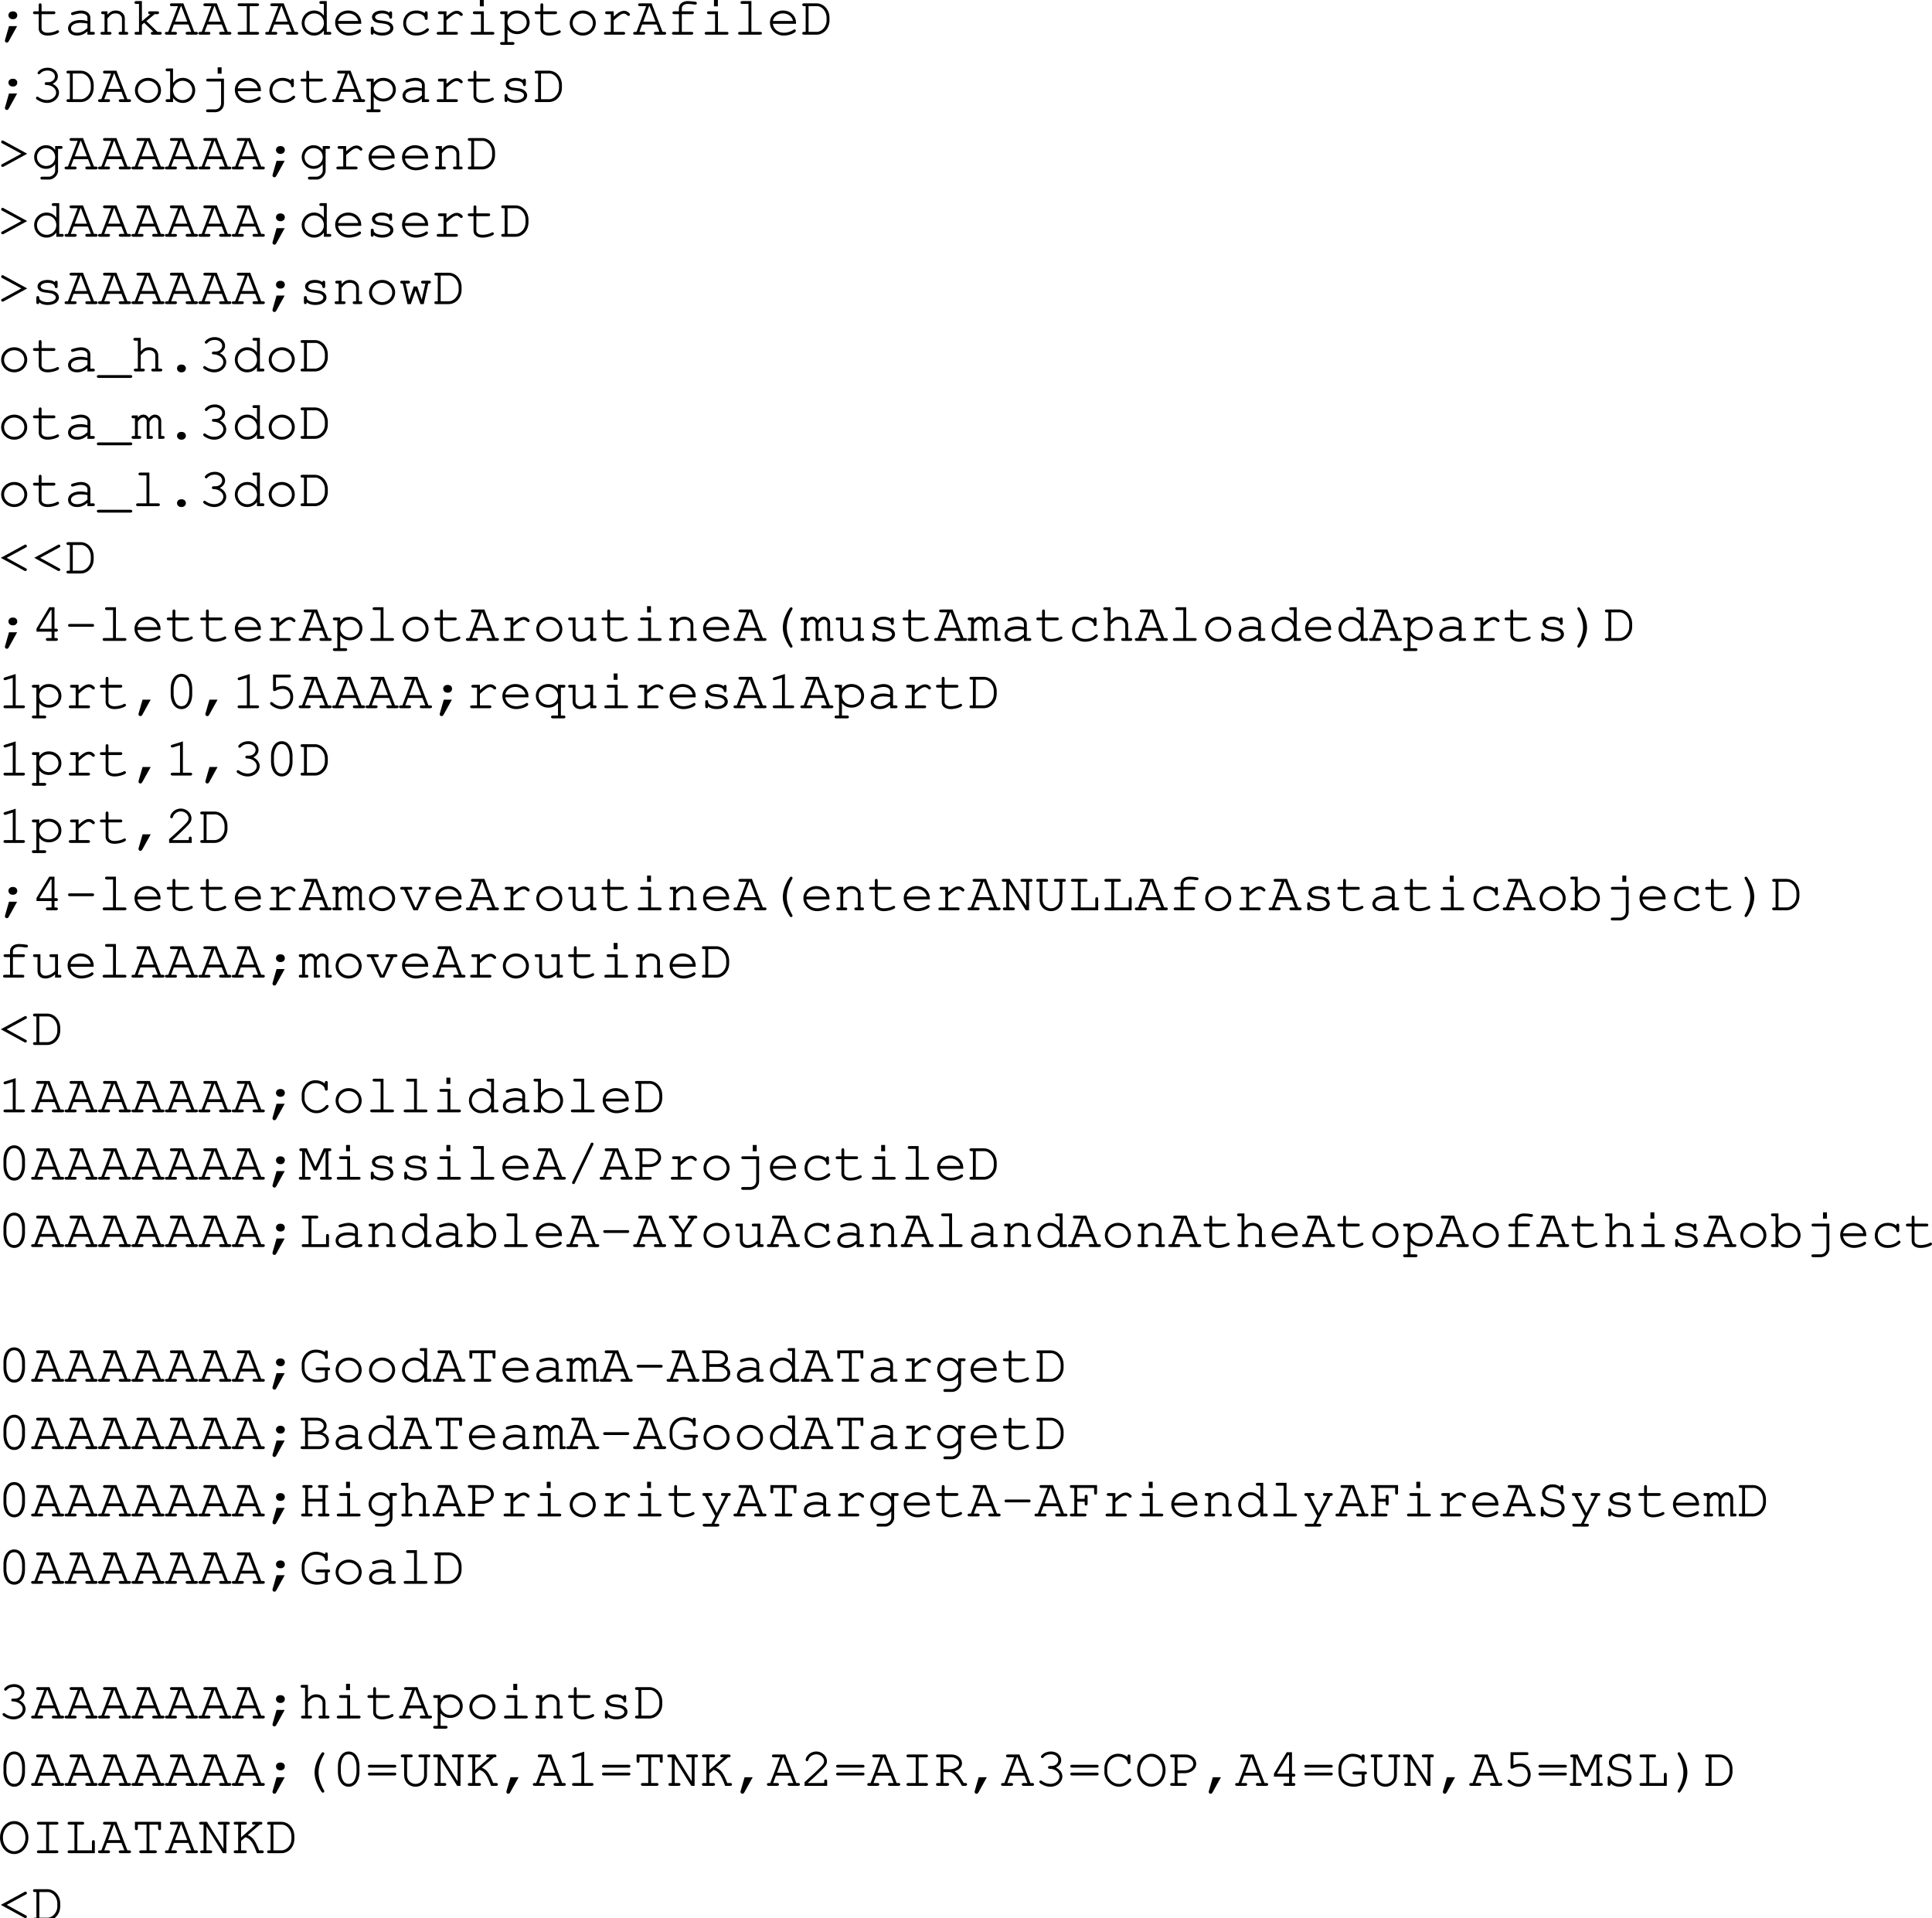 <svg xmlns="http://www.w3.org/2000/svg" xmlns:xlink="http://www.w3.org/1999/xlink" width="415.916" height="412.938"><defs><path id="a" d="m2.484-1.844-.859 3c0 .047-.016.094-.016.14 0 .235.172.407.422.407.172 0 .266-.078.422-.328l1.781-3.219zm.766-3.172c-.5 0-.89.36-.89.829 0 .468.39.843.89.843h.14c.5 0 .876-.36.876-.844 0-.468-.375-.828-.875-.828zm0 0"/><path id="b" d="M2.297-5.031v-1.344c0-.25-.094-.375-.313-.375-.203 0-.296.14-.296.375v1.344H.859c-.265 0-.406.093-.406.297 0 .203.14.312.406.312h.829v3.11c0 .906.75 1.5 1.921 1.5.563 0 1.235-.126 1.813-.344.453-.172.64-.328.64-.5a.297.297 0 0 0-.296-.297c-.063 0-.11 0-.22.078-.468.266-1.296.453-1.952.453-.797 0-1.297-.36-1.297-.922v-3.078h2.578c.266 0 .39-.11.39-.312 0-.204-.124-.297-.39-.297zm0 0"/><path id="c" d="M4.969 0h1.218c.25 0 .375-.11.375-.313 0-.187-.125-.296-.375-.296h-.593v-3.079c0-.874-.86-1.515-2-1.515-.469 0-1.235.156-1.906.39-.157.063-.25.157-.25.297 0 .172.14.297.296.297.047 0 .094 0 .25-.047.672-.218 1.188-.312 1.563-.312.844 0 1.422.36 1.422.89v.75c-.719-.187-1.016-.218-1.563-.218-1.562 0-2.61.719-2.61 1.781 0 .938.782 1.563 1.938 1.563.829 0 1.485-.266 2.235-.891zm0-1.422c-.782.719-1.407 1-2.235 1-.796 0-1.312-.375-1.312-.953 0-.688.844-1.172 2.047-1.172.531 0 1.11.063 1.5.156zm0 0"/><path id="d" d="M2.078-5.031H1.11c-.265 0-.39.093-.39.297 0 .203.14.312.39.312h.344v3.813H.97c-.266 0-.39.109-.39.296C.58-.109.72 0 .97 0h1.594c.25 0 .374-.11.374-.313 0-.187-.124-.296-.374-.296h-.485V-3.5c.735-.906 1.031-1.078 1.766-1.078.422 0 .656.062.922.281.28.234.437.516.437.844V-.61H4.86c-.265 0-.39.109-.39.296 0 .204.14.313.39.313h1.313c.234 0 .375-.11.375-.313 0-.187-.125-.296-.375-.296h-.36v-2.938c0-.922-.828-1.656-1.937-1.656-.734 0-1.156.219-1.797.89zm0 0"/><path id="e" d="m2.297-2.14.484-.422 2 1.953h-.187c-.25 0-.375.109-.375.296 0 .204.14.313.375.313h1.578c.266 0 .39-.11.39-.313 0-.187-.125-.296-.39-.296h-.516L3.25-2.938l1.797-1.484h.547c.25 0 .39-.11.39-.312 0-.188-.125-.297-.39-.297H4.047c-.266 0-.406.093-.406.297 0 .203.14.312.406.312h.078L2.297-2.89v-4.343H1.078c-.25 0-.375.109-.375.296 0 .204.125.313.375.313h.594v6.016h-.594c-.25 0-.375.109-.375.296 0 .204.125.313.375.313h1.219zm0 0"/><path id="f" d="M5.094-2.203 5.719-.61H4.89c-.25 0-.375.109-.375.296 0 .204.125.313.375.313h1.875c.25 0 .39-.11.39-.313 0-.187-.125-.296-.39-.296h-.391L4.015-6.75H1.532c-.265 0-.406.094-.406.297 0 .203.14.312.406.312H2.86L.766-.609H.437c-.25 0-.39.109-.39.296 0 .204.14.313.39.313H2.25c.25 0 .39-.11.39-.313 0-.187-.124-.296-.39-.296h-.86l.594-1.594zm-.235-.61H2.234l1.25-3.328h.094zm0 0"/><path id="g" d="M3.906-6.14h1.61c.25 0 .406-.11.406-.313s-.14-.297-.406-.297H1.687c-.265 0-.39.094-.39.297 0 .203.125.312.39.312h1.594v5.532H1.687c-.265 0-.39.109-.39.296 0 .204.125.313.39.313h3.829c.25 0 .406-.11.406-.313 0-.187-.14-.296-.406-.296h-1.61Zm0 0"/><path id="h" d="M6.094-7.234H4.89c-.266 0-.391.109-.391.296 0 .204.125.313.39.313h.579v2.516c-.532-.72-1.25-1.094-2.11-1.094C1.891-5.203.703-4 .703-2.516c0 1.5 1.188 2.704 2.64 2.704.86 0 1.595-.376 2.126-1.094V0h1.218c.25 0 .375-.11.375-.313 0-.187-.125-.296-.375-.296h-.593ZM3.375-4.578c1.188 0 2.094.89 2.094 2.078A2.067 2.067 0 0 1 3.39-.422a2.07 2.07 0 0 1-2.079-2.094 2.06 2.06 0 0 1 2.063-2.062zm0 0"/><path id="i" d="M6.313-2.344v-.172c0-1.546-1.204-2.687-2.813-2.687-1.578 0-2.797 1.14-2.797 2.594C.703-1.031 2 .187 3.672.187c1.172 0 2.594-.578 2.594-1.03a.297.297 0 0 0-.297-.298c-.078 0-.125.032-.219.094-.484.36-1.344.625-2.063.625-1.25 0-2.187-.766-2.359-1.922zm-4.985-.61c.203-.983 1.078-1.624 2.172-1.624s1.969.656 2.156 1.625zm0 0"/><path id="j" d="M1.797-1.422c0-.187-.125-.312-.313-.312-.203 0-.312.125-.312.375v.968c0 .266.11.391.312.391.204 0 .297-.125.297-.375C2.25 0 2.875.188 3.61.188c1.422 0 2.422-.672 2.422-1.61 0-.437-.234-.86-.625-1.11-.39-.265-.828-.39-1.578-.468-1.062-.125-1.11-.125-1.375-.281-.219-.14-.36-.313-.36-.485 0-.468.641-.812 1.5-.812.876 0 1.485.312 1.548.812.015.22.109.329.296.329.204 0 .313-.141.313-.391v-.813c0-.25-.11-.39-.297-.39-.172 0-.297.125-.312.297-.407-.313-.954-.47-1.594-.47-1.219 0-2.125.595-2.125 1.407 0 .39.219.766.578.985.36.203.703.296 1.594.374.656.079.969.141 1.281.329.297.156.484.421.484.671 0 .579-.75 1.016-1.765 1.016-.985 0-1.797-.406-1.797-.906zm0 0"/><path id="k" d="M5.594-4.625a3.071 3.071 0 0 0-1.828-.578c-1.641 0-2.813 1.14-2.813 2.75 0 1.547 1.14 2.64 2.766 2.64.812 0 1.594-.218 2.234-.656.36-.234.531-.453.531-.625a.28.28 0 0 0-.28-.281c-.095 0-.157.016-.266.125-.594.547-1.329.828-2.188.828-1.281 0-2.172-.844-2.172-2.047 0-1.265.875-2.11 2.156-2.11.985 0 1.782.454 1.86 1.048.015.25.125.344.297.344.203 0 .312-.141.312-.376V-4.64c0-.25-.11-.39-.312-.39-.204 0-.297.14-.297.39zm0 0"/><path id="l" d="M3.063-5.031H1.609c-.25 0-.39.11-.39.297 0 .203.14.312.39.312h.829v3.813H1.343c-.25 0-.39.125-.39.296 0 .204.14.313.39.313H5.14c.25 0 .39-.11.39-.313 0-.171-.14-.296-.39-.296H3.062v-2.5C4.36-4.266 4.75-4.531 5.267-4.531c.25 0 .453.11.75.39.093.079.125.11.234.11.188 0 .313-.125.313-.328 0-.11-.079-.22-.297-.407-.329-.28-.594-.375-.97-.375-.609 0-1.187.297-2.234 1.235zm0 0"/><path id="m" d="M3.906-5.031H1.937c-.265 0-.39.093-.39.297 0 .203.14.312.39.312h1.344v3.813h-1.86c-.25 0-.374.109-.374.296 0 .204.125.313.375.313h4.344c.265 0 .406-.11.406-.313 0-.187-.14-.296-.406-.296h-1.86ZM3.891-7.47h-.844v1.36h.844zm0 0"/><path id="n" d="M1.797-5.031H.594c-.266 0-.39.093-.39.297 0 .203.14.312.39.312h.578v6H.594c-.25 0-.39.11-.39.297 0 .203.14.313.39.313h2.312c.266 0 .39-.11.39-.313 0-.188-.124-.297-.39-.297h-1.11v-2.687c.563.671 1.22.984 2.095.984 1.515 0 2.671-1.11 2.671-2.531 0-1.453-1.156-2.547-2.687-2.547-.89 0-1.469.297-2.078 1.031zm2.047.453c1.187 0 2.094.828 2.094 1.922 0 1.078-.907 1.922-2.063 1.922-1.156 0-2.078-.844-2.078-1.922 0-1.063.922-1.922 2.047-1.922zm0 0"/><path id="o" d="M3.64-5.203C2.048-5.203.798-4.016.798-2.5.798-1.016 2.048.188 3.61.188 5.172.188 6.406-1 6.406-2.517c0-1.468-1.234-2.687-2.765-2.687zm-.062.625c1.25 0 2.203.89 2.203 2.078 0 1.156-.953 2.078-2.172 2.078-1.203 0-2.187-.922-2.187-2.094 0-1.125.969-2.062 2.156-2.062zm0 0"/><path id="p" d="M3.328-4.422h2.203c.25 0 .39-.11.39-.312 0-.204-.14-.297-.39-.297H3.328v-.657c0-.546.516-.937 1.266-.937.453 0 .797.031 1.484.14h.156c.204 0 .329-.109.329-.296 0-.157-.094-.266-.266-.297-.375-.078-1.203-.156-1.688-.156-1.109 0-1.906.64-1.906 1.546v.657H1.72c-.266 0-.407.11-.407.297 0 .203.141.312.407.312h.984v3.813h-1.11c-.265 0-.39.109-.39.296 0 .204.14.313.39.313h3.798c.25 0 .39-.11.39-.313 0-.187-.125-.296-.39-.296H3.328zm0 0"/><path id="q" d="M3.906-7.234H1.953c-.266 0-.39.109-.39.296 0 .204.125.313.39.313h1.328v6.016h-1.86c-.25 0-.374.109-.374.296 0 .204.125.313.375.313h4.344c.265 0 .406-.11.406-.313 0-.187-.14-.296-.406-.296h-1.86Zm0 0"/><path id="s" d="M3.344-4.281c-.25 0-.375.125-.375.312 0 .188.125.297.375.297 1.156.031 2.078.75 2.078 1.64 0 .876-.875 1.595-1.938 1.595-.671 0-1.28-.204-1.859-.625a.337.337 0 0 0-.25-.094.28.28 0 0 0-.281.281c0 .188.156.344.593.563.61.343 1.188.5 1.797.5 1.407 0 2.563-1 2.563-2.22 0-.78-.547-1.515-1.39-1.89.734-.344 1.14-.922 1.14-1.594 0-1.062-.953-1.875-2.188-1.875-.64 0-1.25.188-1.718.547-.282.219-.454.422-.454.563 0 .156.141.297.297.297.11 0 .172-.047.235-.11.437-.484.922-.687 1.64-.687.891 0 1.563.547 1.563 1.265 0 .391-.219.766-.563.985-.296.187-.53.25-1 .25zm0 0"/><path id="r" d="M1.188-.61H.844c-.25 0-.39.11-.39.297 0 .204.14.313.39.313h2.64c1.563.016 2.813-1.328 2.829-3.047v-.656c-.017-1.719-1.267-3.063-2.83-3.047H.844c-.25 0-.39.094-.39.297 0 .203.14.312.39.312h.344Zm.625 0v-5.53h1.656c1.14-.094 2.156 1 2.219 2.327v.86C5.655-1.703 4.625-.593 3.546-.61zm0 0"/><path id="t" d="M1.797-7.234H.594c-.25 0-.39.109-.39.296 0 .204.14.313.39.313h.578v6.016H.594c-.25 0-.39.109-.39.296 0 .204.14.313.39.313h1.203v-.906c.578.75 1.25 1.094 2.11 1.094 1.468 0 2.655-1.204 2.655-2.704 0-1.5-1.171-2.687-2.656-2.687-.844 0-1.562.375-2.11 1.094zm2.047 2.656c1.187 0 2.094.906 2.094 2.078a2.067 2.067 0 0 1-2.08 2.078c-1.14 0-2.062-.922-2.062-2.094 0-1.125.922-2.062 2.047-2.062zm0 0"/><path id="u" d="M4.938-4.422V.266c0 .78-.547 1.312-1.297 1.312H2.094c-.25 0-.39.094-.39.297 0 .203.14.313.39.313H3.64c1.093.015 1.953-.829 1.921-1.922v-5.297H2.126c-.281 0-.39.093-.39.297 0 .203.124.312.39.312zm.109-3.047h-.844v1.36h.844zm0 0"/><path id="v" d="M6.406-3.375 1.281-6.172c-.078-.031-.125-.062-.172-.062a.278.278 0 0 0-.25.156l-.015.047c-.047.047-.047.093-.047.14 0 .11.062.188.187.266l4.157 2.25L.984-1.109c-.125.062-.187.156-.187.25 0 .046.015.109.047.156l.015.031c.047.078.157.14.235.14a.54.54 0 0 0 .203-.046zm0 0"/><path id="w" d="M5.219-4.188c-.532-.703-1.157-1.015-1.985-1.015a2.544 2.544 0 0 0-2.53 2.547 2.54 2.54 0 0 0 2.53 2.531c.829 0 1.454-.313 1.985-.984V.187c.047.72-.64 1.391-1.407 1.391h-1.39c-.25 0-.375.094-.375.313 0 .187.125.296.375.296h1.375c1.047.063 2.078-.921 2.047-1.921v-4.688h.593c.25 0 .375-.11.375-.312 0-.204-.109-.297-.375-.297H5.22Zm-1.969-.39c1.125 0 1.969.828 1.969 1.922 0 1.078-.844 1.922-1.938 1.922-1.094 0-1.969-.844-1.969-1.922 0-1.063.875-1.922 1.938-1.922zm0 0"/><path id="x" d="m5.36 0 .984-4.422h.172c.265 0 .39-.11.39-.312 0-.204-.11-.297-.39-.297H5.187c-.265 0-.39.093-.39.297 0 .203.14.312.39.312h.532L4.937-.953l-.984-2.844h-.719L2.25-.953l-.781-3.469h.547c.25 0 .39-.11.39-.312 0-.204-.125-.297-.39-.297H.687c-.265 0-.39.093-.39.297 0 .203.14.312.39.312H.86L1.875 0h.703L3.61-2.922 4.656 0Zm0 0"/><path id="y" d="M7.016 1.39c.265 0 .406-.109.406-.312s-.14-.297-.406-.297H.187c-.265 0-.39.11-.39.297 0 .203.125.313.39.313zm0 0"/><path id="z" d="M2.047-7.234H.844c-.25 0-.39.109-.39.296 0 .204.14.313.39.313h.578v6.016H.953C.688-.61.547-.5.547-.313c0 .204.156.313.406.313h1.578c.25 0 .39-.11.39-.313 0-.187-.124-.296-.39-.296h-.484v-2.922c.328-.36.531-.578.61-.64.343-.298.671-.407 1.124-.407.469 0 .703.062.969.281.297.234.438.5.438.844V-.61h-.485c-.25 0-.39.109-.39.296 0 .204.14.313.39.313h1.578c.266 0 .407-.11.407-.313 0-.187-.141-.296-.407-.296h-.468v-2.875c0-.985-.829-1.72-1.97-1.72-.718 0-1.218.25-1.796.891zm0 0"/><path id="A" d="M3.547-1.484c-.516 0-.89.359-.89.828s.374.844.89.844h.125c.5 0 .89-.376.89-.844 0-.469-.39-.828-.89-.828zm0 0"/><path id="B" d="M1.422-5.031H.453c-.266 0-.375.093-.375.297 0 .203.125.312.375.312h.344v3.813H.453c-.25 0-.375.109-.375.296 0 .188.14.313.36.313H1.75c.25 0 .39-.11.39-.297 0-.203-.124-.312-.39-.312h-.328v-3.063c.422-.64.781-.906 1.187-.906.375 0 .72.375.72.797V0h.952c.25 0 .39-.11.39-.313 0-.187-.14-.296-.39-.296h-.343v-3.063c.437-.64.78-.906 1.171-.906.407 0 .735.36.735.766V0h.953c.25 0 .39-.11.39-.313 0-.187-.125-.296-.39-.296h-.344v-3.25a1.34 1.34 0 0 0-1.328-1.344c-.5 0-.86.219-1.328.781-.297-.516-.672-.781-1.188-.781-.468 0-.828.203-1.187.656zm0 0"/><path id="C" d="m.719-3.375 5.11 2.797a.48.48 0 0 0 .202.047.29.29 0 0 0 .235-.14l.015-.032a.264.264 0 0 0 .047-.156c0-.094-.062-.188-.203-.25l-4.14-2.266 4.156-2.25c.14-.078.203-.156.203-.266a.19.19 0 0 0-.063-.14v-.047c-.062-.094-.156-.156-.25-.156-.062 0-.11.03-.187.062zm0 0"/><path id="D" d="M4.453-1.984V-.61h-.86c-.25 0-.374.109-.374.296 0 .204.14.313.375.313h1.828c.234 0 .39-.11.39-.313 0-.187-.14-.296-.39-.296h-.344v-1.375h.344c.25 0 .39-.11.39-.313s-.14-.312-.39-.312h-.344v-4.625H3.953l-2.75 4.609v.64zm0-.625h-2.61l2.423-4.016h.187zm0 0"/><path id="E" d="M6.016-3.031c.265 0 .39-.094.39-.313 0-.187-.125-.297-.39-.297H1.187c-.25 0-.39.11-.39.297 0 .219.14.313.39.313zm0 0"/><path id="F" d="M5.203 0h.984c.25 0 .375-.11.375-.313 0-.187-.125-.296-.375-.296h-.359v-4.422H4.375c-.266 0-.39.093-.39.297 0 .203.124.312.39.312h.828v2.984C4.563-.75 3.86-.421 3.078-.421c-.562 0-1.031-.437-1.031-1v-3.61H.844c-.266 0-.39.095-.39.298 0 .203.14.312.39.312h.578v3c0 .984.672 1.61 1.672 1.61.765 0 1.453-.282 2.11-.891zm0 0"/><path id="G" d="M5.25-7.234c-.14 0-.219.078-.453.421C3.937-5.5 3.469-4.108 3.469-2.89c0 1.204.406 2.454 1.234 3.766.281.484.39.594.547.594.188 0 .313-.14.313-.313 0-.047 0-.078-.047-.14C4.703-.437 4.328-1.624 4.328-2.89c0-1.25.375-2.468 1.188-3.89.046-.078.046-.094.046-.157 0-.171-.14-.296-.312-.296Zm0 0"/><path id="H" d="M2.016-7.234c-.172 0-.313.125-.313.296 0 .063.016.079.047.157.813 1.422 1.188 2.64 1.188 3.89 0 1.266-.376 2.454-1.188 3.907-.031.062-.047.093-.047.14 0 .172.14.313.313.313.14 0 .234-.094.453-.422.875-1.328 1.328-2.703 1.328-3.922 0-1.188-.406-2.453-1.235-3.766-.28-.468-.39-.593-.546-.593zm0 0"/><path id="I" d="m3.922-7.36-2.297.72c-.234.077-.313.156-.313.312s.157.297.297.297c.016 0 .141-.016.188-.032l1.5-.468V-.61h-1.61c-.265 0-.39.109-.39.296 0 .204.14.313.39.313h3.844c.25 0 .39-.11.39-.313 0-.187-.14-.296-.39-.296h-1.61Zm0 0"/><path id="J" d="m2.438-1.844-.86 3c0 .047-.016.094-.016.14 0 .235.172.407.422.407.172 0 .266-.078.422-.328l1.781-3.219Zm0 0"/><path id="K" d="M5.922-4.203c0-1.89-.938-3.188-2.313-3.188-1.375 0-2.312 1.297-2.312 3.188v1.172c0 1.922.937 3.219 2.312 3.219 1.375 0 2.313-1.297 2.313-3.22zm-4 .078c0-.75.219-1.531.562-2.063.25-.39.641-.593 1.125-.593.485 0 .86.203 1.125.593.344.532.563 1.313.563 2.063v1.047c0 .719-.219 1.515-.563 2.062a1.33 1.33 0 0 1-1.125.579c-.484 0-.875-.204-1.125-.579-.343-.546-.562-1.343-.562-2.062zm0 0"/><path id="L" d="M2.36-6.625h2.828c.265 0 .39-.11.39-.313 0-.187-.125-.296-.39-.296H1.733v3.218c0 .204.11.329.297.329.063 0 .125-.016.281-.094.532-.266 1.016-.375 1.485-.375.984 0 1.64.687 1.64 1.703 0 1.203-.78 2.015-1.921 2.015-.672 0-1.297-.265-1.875-.78-.11-.095-.172-.11-.25-.11a.287.287 0 0 0-.297.297c0 .172.172.36.593.625.61.39 1.204.594 1.86.594 1.469 0 2.515-1.094 2.515-2.61 0-1.375-.921-2.36-2.203-2.36-.515 0-.921.095-1.5.329zm0 0"/><path id="M" d="M5.469-4.188C4.906-4.89 4.266-5.202 3.39-5.202c-1.532 0-2.688 1.11-2.688 2.547s1.173 2.53 2.689 2.53c.875 0 1.53-.313 2.078-.984v2.687H4.375c-.266 0-.406.11-.406.297 0 .203.14.313.406.313h2.313c.25 0 .375-.11.375-.313 0-.188-.125-.297-.375-.297h-.594v-6h.593c.25 0 .375-.11.375-.312 0-.204-.109-.297-.375-.297H5.47Zm-2.094-.39c1.188 0 2.094.828 2.094 1.922 0 1.078-.907 1.922-2.078 1.922-1.157 0-2.079-.844-2.079-1.922 0-1.078.922-1.922 2.063-1.922zm0 0"/><path id="N" d="M1.625-.61a51.99 51.99 0 0 0 2.39-2.203c1.5-1.437 1.75-1.78 1.75-2.484 0-1.125-1.077-2.094-2.28-2.094a2.43 2.43 0 0 0-1.907.907c-.234.296-.39.671-.39.89 0 .14.125.282.296.282.157 0 .25-.094.297-.282.203-.687.922-1.187 1.703-1.187.891 0 1.657.687 1.657 1.468 0 .516-.22.813-1.344 1.891A68.8 68.8 0 0 1 1.062-.906l-.109.11V0h4.86v-.969c0-.25-.11-.39-.313-.39s-.313.14-.313.39v.36zm0 0"/><path id="O" d="m4.078 0 2-4.422h.438c.25 0 .39-.11.39-.312 0-.204-.125-.297-.39-.297H4.687c-.265 0-.375.093-.375.297 0 .203.125.312.375.312h.72L3.702-.609h-.14L1.827-4.422h.688c.25 0 .39-.11.39-.312 0-.204-.14-.297-.39-.297H.687c-.265 0-.39.093-.39.297 0 .203.14.312.39.312h.454L3.156 0Zm0 0"/><path id="P" d="M6.078 0v-6.14h.36c.25 0 .375-.11.375-.313s-.125-.297-.375-.297H4.625c-.25 0-.39.094-.39.297 0 .203.14.312.39.312h.828v5.157L1.906-6.75H.594c-.25 0-.39.094-.39.297 0 .203.14.312.39.312h.578v5.532H.828c-.25 0-.39.109-.39.296 0 .204.156.313.39.313h1.797c.25 0 .406-.11.406-.313 0-.187-.14-.296-.406-.296h-.828v-5.157L5.359 0Zm0 0"/><path id="Q" d="M6.063-6.14h.343c.25 0 .39-.11.39-.313s-.124-.297-.39-.297H4.61c-.25 0-.39.094-.39.297 0 .203.14.312.39.312h.829v3.891c0 1.031-.813 1.828-1.844 1.828-1.016 0-1.813-.797-1.813-1.828v-3.89h.828c.25 0 .375-.11.375-.313S2.86-6.75 2.61-6.75H.813c-.266 0-.391.094-.391.297 0 .203.125.312.39.312h.344v3.891C1.156-.86 2.203.188 3.594.188c1.39 0 2.469-1.047 2.469-2.438zm0 0"/><path id="R" d="M2.797-6.14H3.89c.25 0 .375-.11.375-.313S4.14-6.75 3.89-6.75H1.078c-.25 0-.375.094-.375.297 0 .203.125.312.375.312h1.094v5.532H1.078c-.25 0-.375.109-.375.296 0 .204.125.313.375.313h5.484v-2.438c0-.234-.109-.374-.312-.374s-.313.14-.313.374v1.829h-3.14Zm0 0"/><path id="S" d="M5.672-6.188a3.144 3.144 0 0 0-2.016-.718c-.797 0-1.531.312-2.078.89-.531.563-.875 1.391-.875 2.125v.97c0 1.64 1.5 3.108 3.172 3.108.781 0 1.531-.296 2.125-.843.344-.313.484-.5.484-.656 0-.157-.125-.282-.296-.282-.11 0-.172.032-.266.125-.656.75-1.234 1.047-2.047 1.047-1.375 0-2.563-1.172-2.563-2.562v-.829c0-1.374 1.047-2.468 2.36-2.468 1.031 0 1.937.578 2 1.281.031.219.125.328.312.328.204 0 .313-.125.313-.375v-1.328c0-.25-.11-.375-.313-.375s-.312.14-.312.375zm0 0"/><path id="T" d="m3.953-1.984 1.875-4.141v5.516H5c-.25 0-.375.109-.375.296 0 .204.14.313.375.313h1.797c.266 0 .39-.11.39-.313 0-.187-.125-.296-.39-.296h-.344v-5.532h.25c.25 0 .375-.109.375-.312s-.125-.297-.375-.297h-1.25l-1.812 4-1.844-4H.563c-.25 0-.375.11-.375.297 0 .203.124.312.374.312h.235v5.532H.453c-.25 0-.375.109-.375.296 0 .204.14.313.375.313H2.25c.266 0 .406-.11.406-.313 0-.187-.14-.296-.406-.296h-.828v-5.516l1.906 4.14zm0 0"/><path id="U" d="M5.844-7.484c.062-.125.078-.141.078-.204 0-.156-.156-.296-.313-.296-.156 0-.234.062-.312.25L1.359.453c-.046.094-.062.14-.062.203 0 .156.14.297.312.297.141 0 .235-.062.313-.25zm0 0"/><path id="V" d="M2.047-2.719h1.515c1.391 0 2.5-.89 2.5-2.031 0-1.125-1.015-2-2.328-2H.844c-.25 0-.39.094-.39.297 0 .203.14.312.39.312h.578v5.532H.844c-.25 0-.39.109-.39.296 0 .204.14.313.39.313H3.64c.265 0 .406-.11.406-.313 0-.187-.14-.296-.406-.296H2.047zm0-.61V-6.14h1.719c.921 0 1.671.625 1.671 1.391 0 .781-.828 1.422-1.843 1.422zm0 0"/><path id="W" d="m3.938-3.031 2.093-3.11h.25c.219 0 .375-.125.375-.312 0-.188-.14-.297-.375-.297H4.938c-.25 0-.391.094-.391.297 0 .203.14.312.39.312h.375l-1.671 2.5-1.704-2.5h.329c.25 0 .39-.109.39-.312s-.125-.297-.39-.297H.937c-.25 0-.39.094-.39.297 0 .203.14.312.39.312h.25l2.125 3.11V-.61H2.11c-.25 0-.375.109-.375.296 0 .204.125.313.375.313h3.032c.25 0 .375-.11.375-.313 0-.187-.125-.296-.375-.296H3.937Zm0 0"/><path id="X" d="M6.313-2.453h.109c.25 0 .39-.11.39-.313s-.125-.312-.39-.312H4.094c-.266 0-.39.11-.39.312 0 .204.124.313.39.313h1.593v1.656c-.656.297-1.03.375-1.64.375-1.703 0-2.734-.953-2.734-2.515v-.86c0-.672.328-1.406.843-1.875.453-.422.969-.61 1.625-.61 1.031 0 1.86.438 1.922 1.016.016.235.11.344.297.344.203 0 .313-.125.313-.375v-1.078c0-.25-.094-.375-.313-.375-.203 0-.313.125-.313.375v.031c-.53-.36-1.171-.562-1.937-.562-1.703 0-3.047 1.36-3.047 3.11v.858C.703-1.046 2 .188 4 .188c.781 0 1.531-.204 2.313-.625zm0 0"/><path id="Y" d="M3.922-.61v-5.53h1.86v.78c0 .235.14.407.327.407.204 0 .297-.125.297-.406V-6.75H.796v1.39c0 .266.11.407.313.407.204 0 .313-.14.313-.406v-.782h1.875v5.532H2.109c-.265 0-.39.109-.39.296 0 .204.14.313.39.313h3c.25 0 .407-.11.407-.313 0-.187-.141-.296-.407-.296zm0 0"/><path id="Z" d="M1.422-.61H.844c-.25 0-.39.11-.39.297 0 .204.14.313.39.313H4.53c1.125 0 2.032-.844 2.032-1.875 0-.766-.485-1.36-1.422-1.703.625-.375.921-.813.921-1.406 0-1-.921-1.766-2.109-1.766H.843c-.25 0-.39.094-.39.297 0 .203.14.312.39.312h.579zm.625-3.187V-6.14h1.906c.828 0 1.485.5 1.485 1.157 0 .687-.704 1.187-1.688 1.187zm0 3.188v-2.579H3.78c.719 0 1.11.063 1.469.282.438.25.688.64.688 1.047 0 .703-.641 1.25-1.454 1.25zm0 0"/><path id="aa" d="M5.172-3.188v2.579h-.578c-.266 0-.39.109-.39.296 0 .204.14.313.39.313H6.28c.25 0 .39-.11.39-.313 0-.187-.124-.296-.39-.296h-.484v-5.532h.234c.25 0 .39-.109.39-.312s-.14-.297-.39-.297H4.594c-.266 0-.39.094-.39.297 0 .203.14.312.39.312h.578v2.344H2.078V-6.14h.578c.25 0 .39-.109.39-.312s-.124-.297-.39-.297H1.22c-.266 0-.39.094-.39.297 0 .203.124.312.39.312h.234v5.532H.97c-.266 0-.39.109-.39.296 0 .204.14.313.39.313h1.687c.25 0 .39-.11.39-.313 0-.187-.124-.296-.39-.296h-.578v-2.579Zm0 0"/><path id="ab" d="M3.313-.078 2.5 1.578H1.016c-.266 0-.391.11-.391.297 0 .203.125.313.39.313h2.782c.265 0 .406-.11.406-.313 0-.188-.14-.297-.406-.297h-.672l3.016-6h.125c.265 0 .39-.11.39-.312 0-.204-.125-.297-.39-.297H4.937c-.25 0-.375.093-.375.297 0 .203.125.312.375.312H5.5L3.656-.734l-1.86-3.688h.516c.25 0 .407-.11.407-.312 0-.204-.14-.297-.406-.297H.937c-.25 0-.39.093-.39.297 0 .203.14.312.39.312h.157zm0 0"/><path id="ac" d="M2.047-3.188h1.61v.47c0 .25.109.359.312.359s.312-.125.312-.36v-1.547c0-.265-.11-.39-.312-.39-.203 0-.313.125-.313.39v.47h-1.61v-2.345h3.642v1.094c0 .25.109.375.312.375s.313-.125.313-.375V-6.75H.843c-.25 0-.39.11-.39.297 0 .203.14.312.39.312h.579v5.532H.844c-.25 0-.39.109-.39.296 0 .204.14.313.39.313H3.64c.265 0 .406-.11.406-.313 0-.187-.14-.296-.406-.296H2.047zm0 0"/><path id="ad" d="M5.297-6.281c-.484-.422-1.031-.625-1.703-.625-1.297 0-2.281.828-2.281 1.89 0 .532.25 1 .656 1.282.375.265.812.406 1.656.546.844.141 1.094.22 1.375.391.313.188.516.547.516.938 0 .828-.813 1.437-1.907 1.437-1.046 0-1.89-.562-1.953-1.312-.015-.235-.11-.344-.297-.344-.203 0-.312.14-.312.39V-.39c0 .266.11.391.312.391.204 0 .313-.125.313-.39v-.157c.484.469 1.172.735 1.953.735 1.484 0 2.547-.844 2.547-2.032 0-.61-.297-1.14-.766-1.437-.375-.219-.718-.313-1.656-.469-.719-.125-1.031-.219-1.328-.406a.97.97 0 0 1-.438-.828c0-.766.688-1.297 1.657-1.297.89 0 1.593.484 1.656 1.156 0 .234.11.344.297.344.203 0 .312-.125.312-.375v-1.219c0-.234-.11-.375-.312-.375-.203 0-.297.14-.297.375zm0 0"/><path id="ae" d="M6.266-3.922c.265 0 .39-.11.39-.297 0-.203-.125-.312-.39-.312H.937c-.25 0-.39.11-.39.312 0 .188.14.297.39.297zm0 1.688c.265 0 .39-.11.39-.313 0-.187-.125-.297-.39-.297H.937c-.25 0-.39.11-.39.297 0 .203.14.313.39.313zm0 0"/><path id="af" d="m2.047-2.64.922-.797c1.11.359 1.61 1.046 2.484 3.437h1.094c.25 0 .39-.11.39-.313 0-.187-.14-.296-.39-.296h-.625c-.875-2.204-1.328-2.813-2.438-3.297l2.579-2.235h.171c.25 0 .391-.109.391-.312s-.14-.297-.39-.297H4.796c-.266 0-.39.094-.39.297 0 .203.124.312.39.312h.39l-3.14 2.735v-2.735h.828c.25 0 .406-.109.406-.312s-.14-.297-.406-.297H.844c-.25 0-.39.094-.39.297 0 .203.14.312.39.312h.578v5.532H.844c-.25 0-.39.109-.39.296 0 .204.14.313.39.313h2.031c.25 0 .406-.11.406-.313 0-.187-.14-.296-.406-.296h-.828Zm0 0"/><path id="ag" d="M2.047-2.953h1.515C4.47-2.531 4.97-1.922 6.033 0h.718c.25 0 .39-.11.39-.313 0-.187-.124-.296-.39-.296h-.328C5.5-2.172 5.14-2.656 4.453-3.125c1.031-.36 1.594-.969 1.594-1.734 0-1.016-1.016-1.891-2.219-1.891H.844c-.25 0-.39.094-.39.297 0 .203.14.312.39.312h.578v5.532H.844c-.25 0-.39.109-.39.296 0 .204.14.313.39.313h2.031c.25 0 .406-.11.406-.313 0-.187-.14-.296-.406-.296h-.828Zm0-.61V-6.14h1.765c.844 0 1.61.61 1.61 1.282 0 .703-.938 1.296-2.063 1.296zm0 0"/><path id="ah" d="M3.64-6.906C1.89-6.906.548-5.36.548-3.344c0 1.969 1.36 3.531 3.047 3.531 1.719 0 3.062-1.562 3.062-3.546 0-1.954-1.343-3.547-3.015-3.547zm-.062.625c1.36 0 2.453 1.297 2.453 2.937 0 1.61-1.093 2.922-2.437 2.922-1.328 0-2.422-1.312-2.422-2.937 0-1.594 1.094-2.922 2.406-2.922zm0 0"/></defs><g transform="translate(-.547 -3.406)"><use xlink:href="#a" width="100%" height="100%" y="10.875"/><use xlink:href="#b" width="100%" height="100%" x="7.2" y="10.875"/><use xlink:href="#c" width="100%" height="100%" x="14.4" y="10.875"/><use xlink:href="#d" width="100%" height="100%" x="21.6" y="10.875"/><use xlink:href="#e" width="100%" height="100%" x="28.8" y="10.875"/><use xlink:href="#f" width="100%" height="100%" x="36" y="10.875"/><use xlink:href="#f" width="100%" height="100%" x="43.2" y="10.875"/><use xlink:href="#g" width="100%" height="100%" x="50.4" y="10.875"/><use xlink:href="#f" width="100%" height="100%" x="57.6" y="10.875"/><use xlink:href="#h" width="100%" height="100%" x="64.8" y="10.875"/><use xlink:href="#i" width="100%" height="100%" x="72" y="10.875"/><use xlink:href="#j" width="100%" height="100%" x="79.2" y="10.875"/><use xlink:href="#k" width="100%" height="100%" x="86.4" y="10.875"/><use xlink:href="#l" width="100%" height="100%" x="93.6" y="10.875"/><use xlink:href="#m" width="100%" height="100%" x="100.8" y="10.875"/><use xlink:href="#n" width="100%" height="100%" x="108" y="10.875"/><use xlink:href="#b" width="100%" height="100%" x="115.2" y="10.875"/><use xlink:href="#o" width="100%" height="100%" x="122.4" y="10.875"/><use xlink:href="#l" width="100%" height="100%" x="129.6" y="10.875"/><use xlink:href="#f" width="100%" height="100%" x="136.8" y="10.875"/><use xlink:href="#p" width="100%" height="100%" x="144" y="10.875"/><use xlink:href="#m" width="100%" height="100%" x="151.2" y="10.875"/><use xlink:href="#q" width="100%" height="100%" x="158.4" y="10.875"/><use xlink:href="#i" width="100%" height="100%" x="165.6" y="10.875"/><use xlink:href="#r" width="100%" height="100%" x="172.8" y="10.875"/></g><g transform="translate(-.547 -3.406)"><use xlink:href="#a" width="100%" height="100%" y="25.375"/><use xlink:href="#s" width="100%" height="100%" x="7.2" y="25.375"/><use xlink:href="#r" width="100%" height="100%" x="14.4" y="25.375"/><use xlink:href="#f" width="100%" height="100%" x="21.6" y="25.375"/><use xlink:href="#o" width="100%" height="100%" x="28.8" y="25.375"/><use xlink:href="#t" width="100%" height="100%" x="36" y="25.375"/><use xlink:href="#u" width="100%" height="100%" x="43.2" y="25.375"/><use xlink:href="#i" width="100%" height="100%" x="50.4" y="25.375"/><use xlink:href="#k" width="100%" height="100%" x="57.6" y="25.375"/><use xlink:href="#b" width="100%" height="100%" x="64.8" y="25.375"/><use xlink:href="#f" width="100%" height="100%" x="72" y="25.375"/><use xlink:href="#n" width="100%" height="100%" x="79.2" y="25.375"/><use xlink:href="#c" width="100%" height="100%" x="86.4" y="25.375"/><use xlink:href="#l" width="100%" height="100%" x="93.6" y="25.375"/><use xlink:href="#b" width="100%" height="100%" x="100.8" y="25.375"/><use xlink:href="#j" width="100%" height="100%" x="108" y="25.375"/><use xlink:href="#r" width="100%" height="100%" x="115.2" y="25.375"/></g><g transform="translate(-.547 -3.406)"><use xlink:href="#v" width="100%" height="100%" y="39.875"/><use xlink:href="#w" width="100%" height="100%" x="7.2" y="39.875"/><use xlink:href="#f" width="100%" height="100%" x="14.4" y="39.875"/><use xlink:href="#f" width="100%" height="100%" x="21.6" y="39.875"/><use xlink:href="#f" width="100%" height="100%" x="28.8" y="39.875"/><use xlink:href="#f" width="100%" height="100%" x="36" y="39.875"/><use xlink:href="#f" width="100%" height="100%" x="43.2" y="39.875"/><use xlink:href="#f" width="100%" height="100%" x="50.4" y="39.875"/><use xlink:href="#a" width="100%" height="100%" x="57.6" y="39.875"/><use xlink:href="#w" width="100%" height="100%" x="64.8" y="39.875"/><use xlink:href="#l" width="100%" height="100%" x="72" y="39.875"/><use xlink:href="#i" width="100%" height="100%" x="79.2" y="39.875"/><use xlink:href="#i" width="100%" height="100%" x="86.4" y="39.875"/><use xlink:href="#d" width="100%" height="100%" x="93.6" y="39.875"/><use xlink:href="#r" width="100%" height="100%" x="100.8" y="39.875"/></g><g transform="translate(-.547 -3.406)"><use xlink:href="#v" width="100%" height="100%" y="54.375"/><use xlink:href="#h" width="100%" height="100%" x="7.2" y="54.375"/><use xlink:href="#f" width="100%" height="100%" x="14.4" y="54.375"/><use xlink:href="#f" width="100%" height="100%" x="21.6" y="54.375"/><use xlink:href="#f" width="100%" height="100%" x="28.8" y="54.375"/><use xlink:href="#f" width="100%" height="100%" x="36" y="54.375"/><use xlink:href="#f" width="100%" height="100%" x="43.2" y="54.375"/><use xlink:href="#f" width="100%" height="100%" x="50.4" y="54.375"/><use xlink:href="#a" width="100%" height="100%" x="57.6" y="54.375"/><use xlink:href="#h" width="100%" height="100%" x="64.8" y="54.375"/><use xlink:href="#i" width="100%" height="100%" x="72" y="54.375"/><use xlink:href="#j" width="100%" height="100%" x="79.2" y="54.375"/><use xlink:href="#i" width="100%" height="100%" x="86.4" y="54.375"/><use xlink:href="#l" width="100%" height="100%" x="93.6" y="54.375"/><use xlink:href="#b" width="100%" height="100%" x="100.8" y="54.375"/><use xlink:href="#r" width="100%" height="100%" x="108" y="54.375"/></g><g transform="translate(-.547 -3.406)"><use xlink:href="#v" width="100%" height="100%" y="68.875"/><use xlink:href="#j" width="100%" height="100%" x="7.2" y="68.875"/><use xlink:href="#f" width="100%" height="100%" x="14.4" y="68.875"/><use xlink:href="#f" width="100%" height="100%" x="21.6" y="68.875"/><use xlink:href="#f" width="100%" height="100%" x="28.8" y="68.875"/><use xlink:href="#f" width="100%" height="100%" x="36" y="68.875"/><use xlink:href="#f" width="100%" height="100%" x="43.2" y="68.875"/><use xlink:href="#f" width="100%" height="100%" x="50.4" y="68.875"/><use xlink:href="#a" width="100%" height="100%" x="57.6" y="68.875"/><use xlink:href="#j" width="100%" height="100%" x="64.8" y="68.875"/><use xlink:href="#d" width="100%" height="100%" x="72" y="68.875"/><use xlink:href="#o" width="100%" height="100%" x="79.2" y="68.875"/><use xlink:href="#x" width="100%" height="100%" x="86.4" y="68.875"/><use xlink:href="#r" width="100%" height="100%" x="93.6" y="68.875"/></g><g transform="translate(-.547 -3.406)"><use xlink:href="#o" width="100%" height="100%" y="83.375"/><use xlink:href="#b" width="100%" height="100%" x="7.2" y="83.375"/><use xlink:href="#c" width="100%" height="100%" x="14.4" y="83.375"/><use xlink:href="#y" width="100%" height="100%" x="21.6" y="83.375"/><use xlink:href="#z" width="100%" height="100%" x="28.8" y="83.375"/><use xlink:href="#A" width="100%" height="100%" x="36" y="83.375"/><use xlink:href="#s" width="100%" height="100%" x="43.2" y="83.375"/><use xlink:href="#h" width="100%" height="100%" x="50.4" y="83.375"/><use xlink:href="#o" width="100%" height="100%" x="57.6" y="83.375"/><use xlink:href="#r" width="100%" height="100%" x="64.8" y="83.375"/></g><g transform="translate(-.547 -3.406)"><use xlink:href="#o" width="100%" height="100%" y="97.875"/><use xlink:href="#b" width="100%" height="100%" x="7.2" y="97.875"/><use xlink:href="#c" width="100%" height="100%" x="14.4" y="97.875"/><use xlink:href="#y" width="100%" height="100%" x="21.6" y="97.875"/><use xlink:href="#B" width="100%" height="100%" x="28.8" y="97.875"/><use xlink:href="#A" width="100%" height="100%" x="36" y="97.875"/><use xlink:href="#s" width="100%" height="100%" x="43.2" y="97.875"/><use xlink:href="#h" width="100%" height="100%" x="50.4" y="97.875"/><use xlink:href="#o" width="100%" height="100%" x="57.6" y="97.875"/><use xlink:href="#r" width="100%" height="100%" x="64.8" y="97.875"/></g><g transform="translate(-.547 -3.406)"><use xlink:href="#o" width="100%" height="100%" y="112.375"/><use xlink:href="#b" width="100%" height="100%" x="7.2" y="112.375"/><use xlink:href="#c" width="100%" height="100%" x="14.4" y="112.375"/><use xlink:href="#y" width="100%" height="100%" x="21.6" y="112.375"/><use xlink:href="#q" width="100%" height="100%" x="28.8" y="112.375"/><use xlink:href="#A" width="100%" height="100%" x="36" y="112.375"/><use xlink:href="#s" width="100%" height="100%" x="43.2" y="112.375"/><use xlink:href="#h" width="100%" height="100%" x="50.4" y="112.375"/><use xlink:href="#o" width="100%" height="100%" x="57.6" y="112.375"/><use xlink:href="#r" width="100%" height="100%" x="64.8" y="112.375"/></g><g transform="translate(-.547 -3.406)"><use xlink:href="#C" width="100%" height="100%" y="126.875"/><use xlink:href="#C" width="100%" height="100%" x="7.2" y="126.875"/><use xlink:href="#r" width="100%" height="100%" x="14.4" y="126.875"/></g><g transform="translate(-.547 -3.406)"><use xlink:href="#a" width="100%" height="100%" y="141.375"/><use xlink:href="#D" width="100%" height="100%" x="7.2" y="141.375"/><use xlink:href="#E" width="100%" height="100%" x="14.4" y="141.375"/><use xlink:href="#q" width="100%" height="100%" x="21.6" y="141.375"/><use xlink:href="#i" width="100%" height="100%" x="28.8" y="141.375"/><use xlink:href="#b" width="100%" height="100%" x="36" y="141.375"/><use xlink:href="#b" width="100%" height="100%" x="43.2" y="141.375"/><use xlink:href="#i" width="100%" height="100%" x="50.4" y="141.375"/><use xlink:href="#l" width="100%" height="100%" x="57.6" y="141.375"/><use xlink:href="#f" width="100%" height="100%" x="64.8" y="141.375"/><use xlink:href="#n" width="100%" height="100%" x="72" y="141.375"/><use xlink:href="#q" width="100%" height="100%" x="79.2" y="141.375"/><use xlink:href="#o" width="100%" height="100%" x="86.4" y="141.375"/><use xlink:href="#b" width="100%" height="100%" x="93.6" y="141.375"/><use xlink:href="#f" width="100%" height="100%" x="100.8" y="141.375"/><use xlink:href="#l" width="100%" height="100%" x="108" y="141.375"/><use xlink:href="#o" width="100%" height="100%" x="115.2" y="141.375"/><use xlink:href="#F" width="100%" height="100%" x="122.4" y="141.375"/><use xlink:href="#b" width="100%" height="100%" x="129.6" y="141.375"/><use xlink:href="#m" width="100%" height="100%" x="136.8" y="141.375"/><use xlink:href="#d" width="100%" height="100%" x="144" y="141.375"/><use xlink:href="#i" width="100%" height="100%" x="151.2" y="141.375"/><use xlink:href="#f" width="100%" height="100%" x="158.4" y="141.375"/><use xlink:href="#G" width="100%" height="100%" x="165.6" y="141.375"/><use xlink:href="#B" width="100%" height="100%" x="172.8" y="141.375"/><use xlink:href="#F" width="100%" height="100%" x="180" y="141.375"/><use xlink:href="#j" width="100%" height="100%" x="187.2" y="141.375"/><use xlink:href="#b" width="100%" height="100%" x="194.4" y="141.375"/><use xlink:href="#f" width="100%" height="100%" x="201.6" y="141.375"/><use xlink:href="#B" width="100%" height="100%" x="208.8" y="141.375"/><use xlink:href="#c" width="100%" height="100%" x="216" y="141.375"/><use xlink:href="#b" width="100%" height="100%" x="223.2" y="141.375"/><use xlink:href="#k" width="100%" height="100%" x="230.4" y="141.375"/><use xlink:href="#z" width="100%" height="100%" x="237.6" y="141.375"/><use xlink:href="#f" width="100%" height="100%" x="244.8" y="141.375"/><use xlink:href="#q" width="100%" height="100%" x="252" y="141.375"/><use xlink:href="#o" width="100%" height="100%" x="259.2" y="141.375"/><use xlink:href="#c" width="100%" height="100%" x="266.4" y="141.375"/><use xlink:href="#h" width="100%" height="100%" x="273.6" y="141.375"/><use xlink:href="#i" width="100%" height="100%" x="280.8" y="141.375"/><use xlink:href="#h" width="100%" height="100%" x="288" y="141.375"/><use xlink:href="#f" width="100%" height="100%" x="295.2" y="141.375"/><use xlink:href="#n" width="100%" height="100%" x="302.4" y="141.375"/><use xlink:href="#c" width="100%" height="100%" x="309.6" y="141.375"/><use xlink:href="#l" width="100%" height="100%" x="316.8" y="141.375"/><use xlink:href="#b" width="100%" height="100%" x="324" y="141.375"/><use xlink:href="#j" width="100%" height="100%" x="331.2" y="141.375"/><use xlink:href="#H" width="100%" height="100%" x="338.4" y="141.375"/><use xlink:href="#r" width="100%" height="100%" x="345.6" y="141.375"/></g><g transform="translate(-.547 -3.406)"><use xlink:href="#I" width="100%" height="100%" y="155.875"/><use xlink:href="#n" width="100%" height="100%" x="7.2" y="155.875"/><use xlink:href="#l" width="100%" height="100%" x="14.4" y="155.875"/><use xlink:href="#b" width="100%" height="100%" x="21.6" y="155.875"/><use xlink:href="#J" width="100%" height="100%" x="28.8" y="155.875"/><use xlink:href="#K" width="100%" height="100%" x="36" y="155.875"/><use xlink:href="#J" width="100%" height="100%" x="43.2" y="155.875"/><use xlink:href="#I" width="100%" height="100%" x="50.4" y="155.875"/><use xlink:href="#L" width="100%" height="100%" x="57.6" y="155.875"/><use xlink:href="#f" width="100%" height="100%" x="64.8" y="155.875"/><use xlink:href="#f" width="100%" height="100%" x="72" y="155.875"/><use xlink:href="#f" width="100%" height="100%" x="79.2" y="155.875"/><use xlink:href="#f" width="100%" height="100%" x="86.4" y="155.875"/><use xlink:href="#a" width="100%" height="100%" x="93.6" y="155.875"/><use xlink:href="#l" width="100%" height="100%" x="100.8" y="155.875"/><use xlink:href="#i" width="100%" height="100%" x="108" y="155.875"/><use xlink:href="#M" width="100%" height="100%" x="115.2" y="155.875"/><use xlink:href="#F" width="100%" height="100%" x="122.4" y="155.875"/><use xlink:href="#m" width="100%" height="100%" x="129.6" y="155.875"/><use xlink:href="#l" width="100%" height="100%" x="136.8" y="155.875"/><use xlink:href="#i" width="100%" height="100%" x="144" y="155.875"/><use xlink:href="#j" width="100%" height="100%" x="151.2" y="155.875"/><use xlink:href="#f" width="100%" height="100%" x="158.4" y="155.875"/><use xlink:href="#I" width="100%" height="100%" x="165.6" y="155.875"/><use xlink:href="#f" width="100%" height="100%" x="172.8" y="155.875"/><use xlink:href="#n" width="100%" height="100%" x="180" y="155.875"/><use xlink:href="#c" width="100%" height="100%" x="187.2" y="155.875"/><use xlink:href="#l" width="100%" height="100%" x="194.4" y="155.875"/><use xlink:href="#b" width="100%" height="100%" x="201.6" y="155.875"/><use xlink:href="#r" width="100%" height="100%" x="208.8" y="155.875"/></g><g transform="translate(-.547 -3.406)"><use xlink:href="#I" width="100%" height="100%" y="170.375"/><use xlink:href="#n" width="100%" height="100%" x="7.2" y="170.375"/><use xlink:href="#l" width="100%" height="100%" x="14.4" y="170.375"/><use xlink:href="#b" width="100%" height="100%" x="21.6" y="170.375"/><use xlink:href="#J" width="100%" height="100%" x="28.8" y="170.375"/><use xlink:href="#I" width="100%" height="100%" x="36" y="170.375"/><use xlink:href="#J" width="100%" height="100%" x="43.2" y="170.375"/><use xlink:href="#s" width="100%" height="100%" x="50.4" y="170.375"/><use xlink:href="#K" width="100%" height="100%" x="57.6" y="170.375"/><use xlink:href="#r" width="100%" height="100%" x="64.8" y="170.375"/></g><g transform="translate(-.547 -3.406)"><use xlink:href="#I" width="100%" height="100%" y="184.875"/><use xlink:href="#n" width="100%" height="100%" x="7.2" y="184.875"/><use xlink:href="#l" width="100%" height="100%" x="14.4" y="184.875"/><use xlink:href="#b" width="100%" height="100%" x="21.6" y="184.875"/><use xlink:href="#J" width="100%" height="100%" x="28.8" y="184.875"/><use xlink:href="#N" width="100%" height="100%" x="36" y="184.875"/><use xlink:href="#r" width="100%" height="100%" x="43.2" y="184.875"/></g><g transform="translate(-.547 -3.406)"><use xlink:href="#a" width="100%" height="100%" y="199.375"/><use xlink:href="#D" width="100%" height="100%" x="7.2" y="199.375"/><use xlink:href="#E" width="100%" height="100%" x="14.4" y="199.375"/><use xlink:href="#q" width="100%" height="100%" x="21.6" y="199.375"/><use xlink:href="#i" width="100%" height="100%" x="28.8" y="199.375"/><use xlink:href="#b" width="100%" height="100%" x="36" y="199.375"/><use xlink:href="#b" width="100%" height="100%" x="43.2" y="199.375"/><use xlink:href="#i" width="100%" height="100%" x="50.4" y="199.375"/><use xlink:href="#l" width="100%" height="100%" x="57.6" y="199.375"/><use xlink:href="#f" width="100%" height="100%" x="64.8" y="199.375"/><use xlink:href="#B" width="100%" height="100%" x="72" y="199.375"/><use xlink:href="#o" width="100%" height="100%" x="79.2" y="199.375"/><use xlink:href="#O" width="100%" height="100%" x="86.4" y="199.375"/><use xlink:href="#i" width="100%" height="100%" x="93.6" y="199.375"/><use xlink:href="#f" width="100%" height="100%" x="100.8" y="199.375"/><use xlink:href="#l" width="100%" height="100%" x="108" y="199.375"/><use xlink:href="#o" width="100%" height="100%" x="115.2" y="199.375"/><use xlink:href="#F" width="100%" height="100%" x="122.4" y="199.375"/><use xlink:href="#b" width="100%" height="100%" x="129.6" y="199.375"/><use xlink:href="#m" width="100%" height="100%" x="136.8" y="199.375"/><use xlink:href="#d" width="100%" height="100%" x="144" y="199.375"/><use xlink:href="#i" width="100%" height="100%" x="151.2" y="199.375"/><use xlink:href="#f" width="100%" height="100%" x="158.4" y="199.375"/><use xlink:href="#G" width="100%" height="100%" x="165.6" y="199.375"/><use xlink:href="#i" width="100%" height="100%" x="172.8" y="199.375"/><use xlink:href="#d" width="100%" height="100%" x="180" y="199.375"/><use xlink:href="#b" width="100%" height="100%" x="187.2" y="199.375"/><use xlink:href="#i" width="100%" height="100%" x="194.4" y="199.375"/><use xlink:href="#l" width="100%" height="100%" x="201.6" y="199.375"/><use xlink:href="#f" width="100%" height="100%" x="208.8" y="199.375"/><use xlink:href="#P" width="100%" height="100%" x="216" y="199.375"/><use xlink:href="#Q" width="100%" height="100%" x="223.2" y="199.375"/><use xlink:href="#R" width="100%" height="100%" x="230.4" y="199.375"/><use xlink:href="#R" width="100%" height="100%" x="237.6" y="199.375"/><use xlink:href="#f" width="100%" height="100%" x="244.8" y="199.375"/><use xlink:href="#p" width="100%" height="100%" x="252" y="199.375"/><use xlink:href="#o" width="100%" height="100%" x="259.2" y="199.375"/><use xlink:href="#l" width="100%" height="100%" x="266.4" y="199.375"/><use xlink:href="#f" width="100%" height="100%" x="273.6" y="199.375"/><use xlink:href="#j" width="100%" height="100%" x="280.8" y="199.375"/><use xlink:href="#b" width="100%" height="100%" x="288" y="199.375"/><use xlink:href="#c" width="100%" height="100%" x="295.2" y="199.375"/><use xlink:href="#b" width="100%" height="100%" x="302.4" y="199.375"/><use xlink:href="#m" width="100%" height="100%" x="309.6" y="199.375"/><use xlink:href="#k" width="100%" height="100%" x="316.8" y="199.375"/><use xlink:href="#f" width="100%" height="100%" x="324" y="199.375"/><use xlink:href="#o" width="100%" height="100%" x="331.2" y="199.375"/><use xlink:href="#t" width="100%" height="100%" x="338.4" y="199.375"/><use xlink:href="#u" width="100%" height="100%" x="345.6" y="199.375"/><use xlink:href="#i" width="100%" height="100%" x="352.8" y="199.375"/><use xlink:href="#k" width="100%" height="100%" x="360" y="199.375"/><use xlink:href="#b" width="100%" height="100%" x="367.2" y="199.375"/><use xlink:href="#H" width="100%" height="100%" x="374.4" y="199.375"/><use xlink:href="#r" width="100%" height="100%" x="381.6" y="199.375"/></g><g transform="translate(-.547 -3.406)"><use xlink:href="#p" width="100%" height="100%" y="213.875"/><use xlink:href="#F" width="100%" height="100%" x="7.2" y="213.875"/><use xlink:href="#i" width="100%" height="100%" x="14.4" y="213.875"/><use xlink:href="#q" width="100%" height="100%" x="21.6" y="213.875"/><use xlink:href="#f" width="100%" height="100%" x="28.8" y="213.875"/><use xlink:href="#f" width="100%" height="100%" x="36" y="213.875"/><use xlink:href="#f" width="100%" height="100%" x="43.2" y="213.875"/><use xlink:href="#f" width="100%" height="100%" x="50.4" y="213.875"/><use xlink:href="#a" width="100%" height="100%" x="57.6" y="213.875"/><use xlink:href="#B" width="100%" height="100%" x="64.8" y="213.875"/><use xlink:href="#o" width="100%" height="100%" x="72" y="213.875"/><use xlink:href="#O" width="100%" height="100%" x="79.2" y="213.875"/><use xlink:href="#i" width="100%" height="100%" x="86.4" y="213.875"/><use xlink:href="#f" width="100%" height="100%" x="93.6" y="213.875"/><use xlink:href="#l" width="100%" height="100%" x="100.8" y="213.875"/><use xlink:href="#o" width="100%" height="100%" x="108" y="213.875"/><use xlink:href="#F" width="100%" height="100%" x="115.2" y="213.875"/><use xlink:href="#b" width="100%" height="100%" x="122.4" y="213.875"/><use xlink:href="#m" width="100%" height="100%" x="129.6" y="213.875"/><use xlink:href="#d" width="100%" height="100%" x="136.8" y="213.875"/><use xlink:href="#i" width="100%" height="100%" x="144" y="213.875"/><use xlink:href="#r" width="100%" height="100%" x="151.2" y="213.875"/></g><g transform="translate(-.547 -3.406)"><use xlink:href="#C" width="100%" height="100%" y="228.375"/><use xlink:href="#r" width="100%" height="100%" x="7.2" y="228.375"/></g><g transform="translate(-.547 -3.406)"><use xlink:href="#I" width="100%" height="100%" y="242.875"/><use xlink:href="#f" width="100%" height="100%" x="7.2" y="242.875"/><use xlink:href="#f" width="100%" height="100%" x="14.4" y="242.875"/><use xlink:href="#f" width="100%" height="100%" x="21.6" y="242.875"/><use xlink:href="#f" width="100%" height="100%" x="28.8" y="242.875"/><use xlink:href="#f" width="100%" height="100%" x="36" y="242.875"/><use xlink:href="#f" width="100%" height="100%" x="43.2" y="242.875"/><use xlink:href="#f" width="100%" height="100%" x="50.4" y="242.875"/><use xlink:href="#a" width="100%" height="100%" x="57.6" y="242.875"/><use xlink:href="#S" width="100%" height="100%" x="64.8" y="242.875"/><use xlink:href="#o" width="100%" height="100%" x="72" y="242.875"/><use xlink:href="#q" width="100%" height="100%" x="79.2" y="242.875"/><use xlink:href="#q" width="100%" height="100%" x="86.4" y="242.875"/><use xlink:href="#m" width="100%" height="100%" x="93.6" y="242.875"/><use xlink:href="#h" width="100%" height="100%" x="100.8" y="242.875"/><use xlink:href="#c" width="100%" height="100%" x="108" y="242.875"/><use xlink:href="#t" width="100%" height="100%" x="115.2" y="242.875"/><use xlink:href="#q" width="100%" height="100%" x="122.4" y="242.875"/><use xlink:href="#i" width="100%" height="100%" x="129.6" y="242.875"/><use xlink:href="#r" width="100%" height="100%" x="136.8" y="242.875"/></g><g transform="translate(-.547 -3.406)"><use xlink:href="#K" width="100%" height="100%" y="257.375"/><use xlink:href="#f" width="100%" height="100%" x="7.2" y="257.375"/><use xlink:href="#f" width="100%" height="100%" x="14.4" y="257.375"/><use xlink:href="#f" width="100%" height="100%" x="21.6" y="257.375"/><use xlink:href="#f" width="100%" height="100%" x="28.8" y="257.375"/><use xlink:href="#f" width="100%" height="100%" x="36" y="257.375"/><use xlink:href="#f" width="100%" height="100%" x="43.2" y="257.375"/><use xlink:href="#f" width="100%" height="100%" x="50.4" y="257.375"/><use xlink:href="#a" width="100%" height="100%" x="57.6" y="257.375"/><use xlink:href="#T" width="100%" height="100%" x="64.8" y="257.375"/><use xlink:href="#m" width="100%" height="100%" x="72" y="257.375"/><use xlink:href="#j" width="100%" height="100%" x="79.2" y="257.375"/><use xlink:href="#j" width="100%" height="100%" x="86.4" y="257.375"/><use xlink:href="#m" width="100%" height="100%" x="93.6" y="257.375"/><use xlink:href="#q" width="100%" height="100%" x="100.8" y="257.375"/><use xlink:href="#i" width="100%" height="100%" x="108" y="257.375"/><use xlink:href="#f" width="100%" height="100%" x="115.2" y="257.375"/><use xlink:href="#U" width="100%" height="100%" x="122.4" y="257.375"/><use xlink:href="#f" width="100%" height="100%" x="129.6" y="257.375"/><use xlink:href="#V" width="100%" height="100%" x="136.8" y="257.375"/><use xlink:href="#l" width="100%" height="100%" x="144" y="257.375"/><use xlink:href="#o" width="100%" height="100%" x="151.2" y="257.375"/><use xlink:href="#u" width="100%" height="100%" x="158.4" y="257.375"/><use xlink:href="#i" width="100%" height="100%" x="165.6" y="257.375"/><use xlink:href="#k" width="100%" height="100%" x="172.8" y="257.375"/><use xlink:href="#b" width="100%" height="100%" x="180" y="257.375"/><use xlink:href="#m" width="100%" height="100%" x="187.2" y="257.375"/><use xlink:href="#q" width="100%" height="100%" x="194.4" y="257.375"/><use xlink:href="#i" width="100%" height="100%" x="201.6" y="257.375"/><use xlink:href="#r" width="100%" height="100%" x="208.8" y="257.375"/></g><g transform="translate(-.547 -3.406)"><use xlink:href="#K" width="100%" height="100%" y="271.875"/><use xlink:href="#f" width="100%" height="100%" x="7.2" y="271.875"/><use xlink:href="#f" width="100%" height="100%" x="14.4" y="271.875"/><use xlink:href="#f" width="100%" height="100%" x="21.6" y="271.875"/><use xlink:href="#f" width="100%" height="100%" x="28.8" y="271.875"/><use xlink:href="#f" width="100%" height="100%" x="36" y="271.875"/><use xlink:href="#f" width="100%" height="100%" x="43.2" y="271.875"/><use xlink:href="#f" width="100%" height="100%" x="50.4" y="271.875"/><use xlink:href="#a" width="100%" height="100%" x="57.6" y="271.875"/><use xlink:href="#R" width="100%" height="100%" x="64.8" y="271.875"/><use xlink:href="#c" width="100%" height="100%" x="72" y="271.875"/><use xlink:href="#d" width="100%" height="100%" x="79.2" y="271.875"/><use xlink:href="#h" width="100%" height="100%" x="86.4" y="271.875"/><use xlink:href="#c" width="100%" height="100%" x="93.6" y="271.875"/><use xlink:href="#t" width="100%" height="100%" x="100.8" y="271.875"/><use xlink:href="#q" width="100%" height="100%" x="108" y="271.875"/><use xlink:href="#i" width="100%" height="100%" x="115.2" y="271.875"/><use xlink:href="#f" width="100%" height="100%" x="122.4" y="271.875"/><use xlink:href="#E" width="100%" height="100%" x="129.6" y="271.875"/><use xlink:href="#f" width="100%" height="100%" x="136.8" y="271.875"/><use xlink:href="#W" width="100%" height="100%" x="144" y="271.875"/><use xlink:href="#o" width="100%" height="100%" x="151.2" y="271.875"/><use xlink:href="#F" width="100%" height="100%" x="158.4" y="271.875"/><use xlink:href="#f" width="100%" height="100%" x="165.6" y="271.875"/><use xlink:href="#k" width="100%" height="100%" x="172.8" y="271.875"/><use xlink:href="#c" width="100%" height="100%" x="180" y="271.875"/><use xlink:href="#d" width="100%" height="100%" x="187.2" y="271.875"/><use xlink:href="#f" width="100%" height="100%" x="194.4" y="271.875"/><use xlink:href="#q" width="100%" height="100%" x="201.6" y="271.875"/><use xlink:href="#c" width="100%" height="100%" x="208.8" y="271.875"/><use xlink:href="#d" width="100%" height="100%" x="216" y="271.875"/><use xlink:href="#h" width="100%" height="100%" x="223.2" y="271.875"/><use xlink:href="#f" width="100%" height="100%" x="230.4" y="271.875"/><use xlink:href="#o" width="100%" height="100%" x="237.6" y="271.875"/><use xlink:href="#d" width="100%" height="100%" x="244.8" y="271.875"/><use xlink:href="#f" width="100%" height="100%" x="252" y="271.875"/><use xlink:href="#b" width="100%" height="100%" x="259.2" y="271.875"/><use xlink:href="#z" width="100%" height="100%" x="266.4" y="271.875"/><use xlink:href="#i" width="100%" height="100%" x="273.6" y="271.875"/><use xlink:href="#f" width="100%" height="100%" x="280.8" y="271.875"/><use xlink:href="#b" width="100%" height="100%" x="288" y="271.875"/><use xlink:href="#o" width="100%" height="100%" x="295.2" y="271.875"/><use xlink:href="#n" width="100%" height="100%" x="302.4" y="271.875"/><use xlink:href="#f" width="100%" height="100%" x="309.6" y="271.875"/><use xlink:href="#o" width="100%" height="100%" x="316.8" y="271.875"/><use xlink:href="#p" width="100%" height="100%" x="324" y="271.875"/><use xlink:href="#f" width="100%" height="100%" x="331.2" y="271.875"/><use xlink:href="#b" width="100%" height="100%" x="338.4" y="271.875"/><use xlink:href="#z" width="100%" height="100%" x="345.6" y="271.875"/><use xlink:href="#m" width="100%" height="100%" x="352.8" y="271.875"/><use xlink:href="#j" width="100%" height="100%" x="360" y="271.875"/><use xlink:href="#f" width="100%" height="100%" x="367.2" y="271.875"/><use xlink:href="#o" width="100%" height="100%" x="374.4" y="271.875"/><use xlink:href="#t" width="100%" height="100%" x="381.6" y="271.875"/><use xlink:href="#u" width="100%" height="100%" x="388.8" y="271.875"/><use xlink:href="#i" width="100%" height="100%" x="396" y="271.875"/><use xlink:href="#k" width="100%" height="100%" x="403.2" y="271.875"/><use xlink:href="#b" width="100%" height="100%" x="410.4" y="271.875"/><use xlink:href="#r" width="100%" height="100%" x="417.6" y="271.875"/></g><g transform="translate(-.547 -3.406)"><use xlink:href="#K" width="100%" height="100%" y="300.875"/><use xlink:href="#f" width="100%" height="100%" x="7.2" y="300.875"/><use xlink:href="#f" width="100%" height="100%" x="14.4" y="300.875"/><use xlink:href="#f" width="100%" height="100%" x="21.6" y="300.875"/><use xlink:href="#f" width="100%" height="100%" x="28.8" y="300.875"/><use xlink:href="#f" width="100%" height="100%" x="36" y="300.875"/><use xlink:href="#f" width="100%" height="100%" x="43.2" y="300.875"/><use xlink:href="#f" width="100%" height="100%" x="50.4" y="300.875"/><use xlink:href="#a" width="100%" height="100%" x="57.6" y="300.875"/><use xlink:href="#X" width="100%" height="100%" x="64.8" y="300.875"/><use xlink:href="#o" width="100%" height="100%" x="72" y="300.875"/><use xlink:href="#o" width="100%" height="100%" x="79.2" y="300.875"/><use xlink:href="#h" width="100%" height="100%" x="86.4" y="300.875"/><use xlink:href="#f" width="100%" height="100%" x="93.6" y="300.875"/><use xlink:href="#Y" width="100%" height="100%" x="100.8" y="300.875"/><use xlink:href="#i" width="100%" height="100%" x="108" y="300.875"/><use xlink:href="#c" width="100%" height="100%" x="115.2" y="300.875"/><use xlink:href="#B" width="100%" height="100%" x="122.4" y="300.875"/><use xlink:href="#f" width="100%" height="100%" x="129.6" y="300.875"/><use xlink:href="#E" width="100%" height="100%" x="136.8" y="300.875"/><use xlink:href="#f" width="100%" height="100%" x="144" y="300.875"/><use xlink:href="#Z" width="100%" height="100%" x="151.2" y="300.875"/><use xlink:href="#c" width="100%" height="100%" x="158.4" y="300.875"/><use xlink:href="#h" width="100%" height="100%" x="165.6" y="300.875"/><use xlink:href="#f" width="100%" height="100%" x="172.8" y="300.875"/><use xlink:href="#Y" width="100%" height="100%" x="180" y="300.875"/><use xlink:href="#c" width="100%" height="100%" x="187.2" y="300.875"/><use xlink:href="#l" width="100%" height="100%" x="194.4" y="300.875"/><use xlink:href="#w" width="100%" height="100%" x="201.6" y="300.875"/><use xlink:href="#i" width="100%" height="100%" x="208.8" y="300.875"/><use xlink:href="#b" width="100%" height="100%" x="216" y="300.875"/><use xlink:href="#r" width="100%" height="100%" x="223.2" y="300.875"/></g><g transform="translate(-.547 -3.406)"><use xlink:href="#K" width="100%" height="100%" y="315.375"/><use xlink:href="#f" width="100%" height="100%" x="7.2" y="315.375"/><use xlink:href="#f" width="100%" height="100%" x="14.4" y="315.375"/><use xlink:href="#f" width="100%" height="100%" x="21.6" y="315.375"/><use xlink:href="#f" width="100%" height="100%" x="28.8" y="315.375"/><use xlink:href="#f" width="100%" height="100%" x="36" y="315.375"/><use xlink:href="#f" width="100%" height="100%" x="43.2" y="315.375"/><use xlink:href="#f" width="100%" height="100%" x="50.4" y="315.375"/><use xlink:href="#a" width="100%" height="100%" x="57.6" y="315.375"/><use xlink:href="#Z" width="100%" height="100%" x="64.8" y="315.375"/><use xlink:href="#c" width="100%" height="100%" x="72" y="315.375"/><use xlink:href="#h" width="100%" height="100%" x="79.2" y="315.375"/><use xlink:href="#f" width="100%" height="100%" x="86.4" y="315.375"/><use xlink:href="#Y" width="100%" height="100%" x="93.6" y="315.375"/><use xlink:href="#i" width="100%" height="100%" x="100.8" y="315.375"/><use xlink:href="#c" width="100%" height="100%" x="108" y="315.375"/><use xlink:href="#B" width="100%" height="100%" x="115.2" y="315.375"/><use xlink:href="#f" width="100%" height="100%" x="122.4" y="315.375"/><use xlink:href="#E" width="100%" height="100%" x="129.6" y="315.375"/><use xlink:href="#f" width="100%" height="100%" x="136.8" y="315.375"/><use xlink:href="#X" width="100%" height="100%" x="144" y="315.375"/><use xlink:href="#o" width="100%" height="100%" x="151.2" y="315.375"/><use xlink:href="#o" width="100%" height="100%" x="158.4" y="315.375"/><use xlink:href="#h" width="100%" height="100%" x="165.6" y="315.375"/><use xlink:href="#f" width="100%" height="100%" x="172.8" y="315.375"/><use xlink:href="#Y" width="100%" height="100%" x="180" y="315.375"/><use xlink:href="#c" width="100%" height="100%" x="187.2" y="315.375"/><use xlink:href="#l" width="100%" height="100%" x="194.4" y="315.375"/><use xlink:href="#w" width="100%" height="100%" x="201.6" y="315.375"/><use xlink:href="#i" width="100%" height="100%" x="208.8" y="315.375"/><use xlink:href="#b" width="100%" height="100%" x="216" y="315.375"/><use xlink:href="#r" width="100%" height="100%" x="223.2" y="315.375"/></g><g transform="translate(-.547 -3.406)"><use xlink:href="#K" width="100%" height="100%" y="329.875"/><use xlink:href="#f" width="100%" height="100%" x="7.2" y="329.875"/><use xlink:href="#f" width="100%" height="100%" x="14.4" y="329.875"/><use xlink:href="#f" width="100%" height="100%" x="21.6" y="329.875"/><use xlink:href="#f" width="100%" height="100%" x="28.8" y="329.875"/><use xlink:href="#f" width="100%" height="100%" x="36" y="329.875"/><use xlink:href="#f" width="100%" height="100%" x="43.2" y="329.875"/><use xlink:href="#f" width="100%" height="100%" x="50.4" y="329.875"/><use xlink:href="#a" width="100%" height="100%" x="57.6" y="329.875"/><use xlink:href="#aa" width="100%" height="100%" x="64.8" y="329.875"/><use xlink:href="#m" width="100%" height="100%" x="72" y="329.875"/><use xlink:href="#w" width="100%" height="100%" x="79.2" y="329.875"/><use xlink:href="#z" width="100%" height="100%" x="86.4" y="329.875"/><use xlink:href="#f" width="100%" height="100%" x="93.6" y="329.875"/><use xlink:href="#V" width="100%" height="100%" x="100.8" y="329.875"/><use xlink:href="#l" width="100%" height="100%" x="108" y="329.875"/><use xlink:href="#m" width="100%" height="100%" x="115.2" y="329.875"/><use xlink:href="#o" width="100%" height="100%" x="122.4" y="329.875"/><use xlink:href="#l" width="100%" height="100%" x="129.6" y="329.875"/><use xlink:href="#m" width="100%" height="100%" x="136.8" y="329.875"/><use xlink:href="#b" width="100%" height="100%" x="144" y="329.875"/><use xlink:href="#ab" width="100%" height="100%" x="151.2" y="329.875"/><use xlink:href="#f" width="100%" height="100%" x="158.4" y="329.875"/><use xlink:href="#Y" width="100%" height="100%" x="165.6" y="329.875"/><use xlink:href="#c" width="100%" height="100%" x="172.8" y="329.875"/><use xlink:href="#l" width="100%" height="100%" x="180" y="329.875"/><use xlink:href="#w" width="100%" height="100%" x="187.2" y="329.875"/><use xlink:href="#i" width="100%" height="100%" x="194.4" y="329.875"/><use xlink:href="#b" width="100%" height="100%" x="201.6" y="329.875"/><use xlink:href="#f" width="100%" height="100%" x="208.8" y="329.875"/><use xlink:href="#E" width="100%" height="100%" x="216" y="329.875"/><use xlink:href="#f" width="100%" height="100%" x="223.2" y="329.875"/><use xlink:href="#ac" width="100%" height="100%" x="230.4" y="329.875"/><use xlink:href="#l" width="100%" height="100%" x="237.6" y="329.875"/><use xlink:href="#m" width="100%" height="100%" x="244.8" y="329.875"/><use xlink:href="#i" width="100%" height="100%" x="252" y="329.875"/><use xlink:href="#d" width="100%" height="100%" x="259.2" y="329.875"/><use xlink:href="#h" width="100%" height="100%" x="266.4" y="329.875"/><use xlink:href="#q" width="100%" height="100%" x="273.6" y="329.875"/><use xlink:href="#ab" width="100%" height="100%" x="280.8" y="329.875"/><use xlink:href="#f" width="100%" height="100%" x="288" y="329.875"/><use xlink:href="#ac" width="100%" height="100%" x="295.2" y="329.875"/><use xlink:href="#m" width="100%" height="100%" x="302.4" y="329.875"/><use xlink:href="#l" width="100%" height="100%" x="309.6" y="329.875"/><use xlink:href="#i" width="100%" height="100%" x="316.8" y="329.875"/><use xlink:href="#f" width="100%" height="100%" x="324" y="329.875"/><use xlink:href="#ad" width="100%" height="100%" x="331.2" y="329.875"/><use xlink:href="#ab" width="100%" height="100%" x="338.4" y="329.875"/><use xlink:href="#j" width="100%" height="100%" x="345.6" y="329.875"/><use xlink:href="#b" width="100%" height="100%" x="352.8" y="329.875"/><use xlink:href="#i" width="100%" height="100%" x="360" y="329.875"/><use xlink:href="#B" width="100%" height="100%" x="367.2" y="329.875"/><use xlink:href="#r" width="100%" height="100%" x="374.4" y="329.875"/></g><g transform="translate(-.547 -3.406)"><use xlink:href="#K" width="100%" height="100%" y="344.375"/><use xlink:href="#f" width="100%" height="100%" x="7.2" y="344.375"/><use xlink:href="#f" width="100%" height="100%" x="14.4" y="344.375"/><use xlink:href="#f" width="100%" height="100%" x="21.6" y="344.375"/><use xlink:href="#f" width="100%" height="100%" x="28.8" y="344.375"/><use xlink:href="#f" width="100%" height="100%" x="36" y="344.375"/><use xlink:href="#f" width="100%" height="100%" x="43.2" y="344.375"/><use xlink:href="#f" width="100%" height="100%" x="50.4" y="344.375"/><use xlink:href="#a" width="100%" height="100%" x="57.6" y="344.375"/><use xlink:href="#X" width="100%" height="100%" x="64.8" y="344.375"/><use xlink:href="#o" width="100%" height="100%" x="72" y="344.375"/><use xlink:href="#c" width="100%" height="100%" x="79.2" y="344.375"/><use xlink:href="#q" width="100%" height="100%" x="86.4" y="344.375"/><use xlink:href="#r" width="100%" height="100%" x="93.6" y="344.375"/></g><g transform="translate(-.547 -3.406)"><use xlink:href="#s" width="100%" height="100%" y="373.375"/><use xlink:href="#f" width="100%" height="100%" x="7.2" y="373.375"/><use xlink:href="#f" width="100%" height="100%" x="14.4" y="373.375"/><use xlink:href="#f" width="100%" height="100%" x="21.6" y="373.375"/><use xlink:href="#f" width="100%" height="100%" x="28.8" y="373.375"/><use xlink:href="#f" width="100%" height="100%" x="36" y="373.375"/><use xlink:href="#f" width="100%" height="100%" x="43.2" y="373.375"/><use xlink:href="#f" width="100%" height="100%" x="50.4" y="373.375"/><use xlink:href="#a" width="100%" height="100%" x="57.6" y="373.375"/><use xlink:href="#z" width="100%" height="100%" x="64.8" y="373.375"/><use xlink:href="#m" width="100%" height="100%" x="72" y="373.375"/><use xlink:href="#b" width="100%" height="100%" x="79.2" y="373.375"/><use xlink:href="#f" width="100%" height="100%" x="86.4" y="373.375"/><use xlink:href="#n" width="100%" height="100%" x="93.6" y="373.375"/><use xlink:href="#o" width="100%" height="100%" x="100.8" y="373.375"/><use xlink:href="#m" width="100%" height="100%" x="108" y="373.375"/><use xlink:href="#d" width="100%" height="100%" x="115.2" y="373.375"/><use xlink:href="#b" width="100%" height="100%" x="122.4" y="373.375"/><use xlink:href="#j" width="100%" height="100%" x="129.6" y="373.375"/><use xlink:href="#r" width="100%" height="100%" x="136.8" y="373.375"/></g><g transform="translate(-.547 -3.406)"><use xlink:href="#K" width="100%" height="100%" y="387.875"/><use xlink:href="#f" width="100%" height="100%" x="7.2" y="387.875"/><use xlink:href="#f" width="100%" height="100%" x="14.4" y="387.875"/><use xlink:href="#f" width="100%" height="100%" x="21.6" y="387.875"/><use xlink:href="#f" width="100%" height="100%" x="28.8" y="387.875"/><use xlink:href="#f" width="100%" height="100%" x="36" y="387.875"/><use xlink:href="#f" width="100%" height="100%" x="43.2" y="387.875"/><use xlink:href="#f" width="100%" height="100%" x="50.4" y="387.875"/><use xlink:href="#a" width="100%" height="100%" x="57.6" y="387.875"/><use xlink:href="#G" width="100%" height="100%" x="64.8" y="387.875"/><use xlink:href="#K" width="100%" height="100%" x="72" y="387.875"/><use xlink:href="#ae" width="100%" height="100%" x="79.2" y="387.875"/><use xlink:href="#Q" width="100%" height="100%" x="86.4" y="387.875"/><use xlink:href="#P" width="100%" height="100%" x="93.6" y="387.875"/><use xlink:href="#af" width="100%" height="100%" x="100.8" y="387.875"/><use xlink:href="#J" width="100%" height="100%" x="108" y="387.875"/><use xlink:href="#f" width="100%" height="100%" x="115.2" y="387.875"/><use xlink:href="#I" width="100%" height="100%" x="122.4" y="387.875"/><use xlink:href="#ae" width="100%" height="100%" x="129.6" y="387.875"/><use xlink:href="#Y" width="100%" height="100%" x="136.8" y="387.875"/><use xlink:href="#P" width="100%" height="100%" x="144" y="387.875"/><use xlink:href="#af" width="100%" height="100%" x="151.2" y="387.875"/><use xlink:href="#J" width="100%" height="100%" x="158.4" y="387.875"/><use xlink:href="#f" width="100%" height="100%" x="165.6" y="387.875"/><use xlink:href="#N" width="100%" height="100%" x="172.8" y="387.875"/><use xlink:href="#ae" width="100%" height="100%" x="180" y="387.875"/><use xlink:href="#f" width="100%" height="100%" x="187.2" y="387.875"/><use xlink:href="#g" width="100%" height="100%" x="194.4" y="387.875"/><use xlink:href="#ag" width="100%" height="100%" x="201.6" y="387.875"/><use xlink:href="#J" width="100%" height="100%" x="208.8" y="387.875"/><use xlink:href="#f" width="100%" height="100%" x="216" y="387.875"/><use xlink:href="#s" width="100%" height="100%" x="223.2" y="387.875"/><use xlink:href="#ae" width="100%" height="100%" x="230.4" y="387.875"/><use xlink:href="#S" width="100%" height="100%" x="237.6" y="387.875"/><use xlink:href="#ah" width="100%" height="100%" x="244.8" y="387.875"/><use xlink:href="#V" width="100%" height="100%" x="252" y="387.875"/><use xlink:href="#J" width="100%" height="100%" x="259.2" y="387.875"/><use xlink:href="#f" width="100%" height="100%" x="266.4" y="387.875"/><use xlink:href="#D" width="100%" height="100%" x="273.6" y="387.875"/><use xlink:href="#ae" width="100%" height="100%" x="280.8" y="387.875"/><use xlink:href="#X" width="100%" height="100%" x="288" y="387.875"/><use xlink:href="#Q" width="100%" height="100%" x="295.2" y="387.875"/><use xlink:href="#P" width="100%" height="100%" x="302.4" y="387.875"/><use xlink:href="#J" width="100%" height="100%" x="309.6" y="387.875"/><use xlink:href="#f" width="100%" height="100%" x="316.8" y="387.875"/><use xlink:href="#L" width="100%" height="100%" x="324" y="387.875"/><use xlink:href="#ae" width="100%" height="100%" x="331.2" y="387.875"/><use xlink:href="#T" width="100%" height="100%" x="338.4" y="387.875"/><use xlink:href="#ad" width="100%" height="100%" x="345.6" y="387.875"/><use xlink:href="#R" width="100%" height="100%" x="352.8" y="387.875"/><use xlink:href="#H" width="100%" height="100%" x="360" y="387.875"/><use xlink:href="#r" width="100%" height="100%" x="367.2" y="387.875"/></g><g transform="translate(-.547 -3.406)"><use xlink:href="#ah" width="100%" height="100%" y="402.375"/><use xlink:href="#g" width="100%" height="100%" x="7.2" y="402.375"/><use xlink:href="#R" width="100%" height="100%" x="14.4" y="402.375"/><use xlink:href="#f" width="100%" height="100%" x="21.6" y="402.375"/><use xlink:href="#Y" width="100%" height="100%" x="28.8" y="402.375"/><use xlink:href="#f" width="100%" height="100%" x="36" y="402.375"/><use xlink:href="#P" width="100%" height="100%" x="43.2" y="402.375"/><use xlink:href="#af" width="100%" height="100%" x="50.4" y="402.375"/><use xlink:href="#r" width="100%" height="100%" x="57.6" y="402.375"/></g><g transform="translate(-.547 -3.406)"><use xlink:href="#C" width="100%" height="100%" y="416.875"/><use xlink:href="#r" width="100%" height="100%" x="7.2" y="416.875"/></g></svg>
